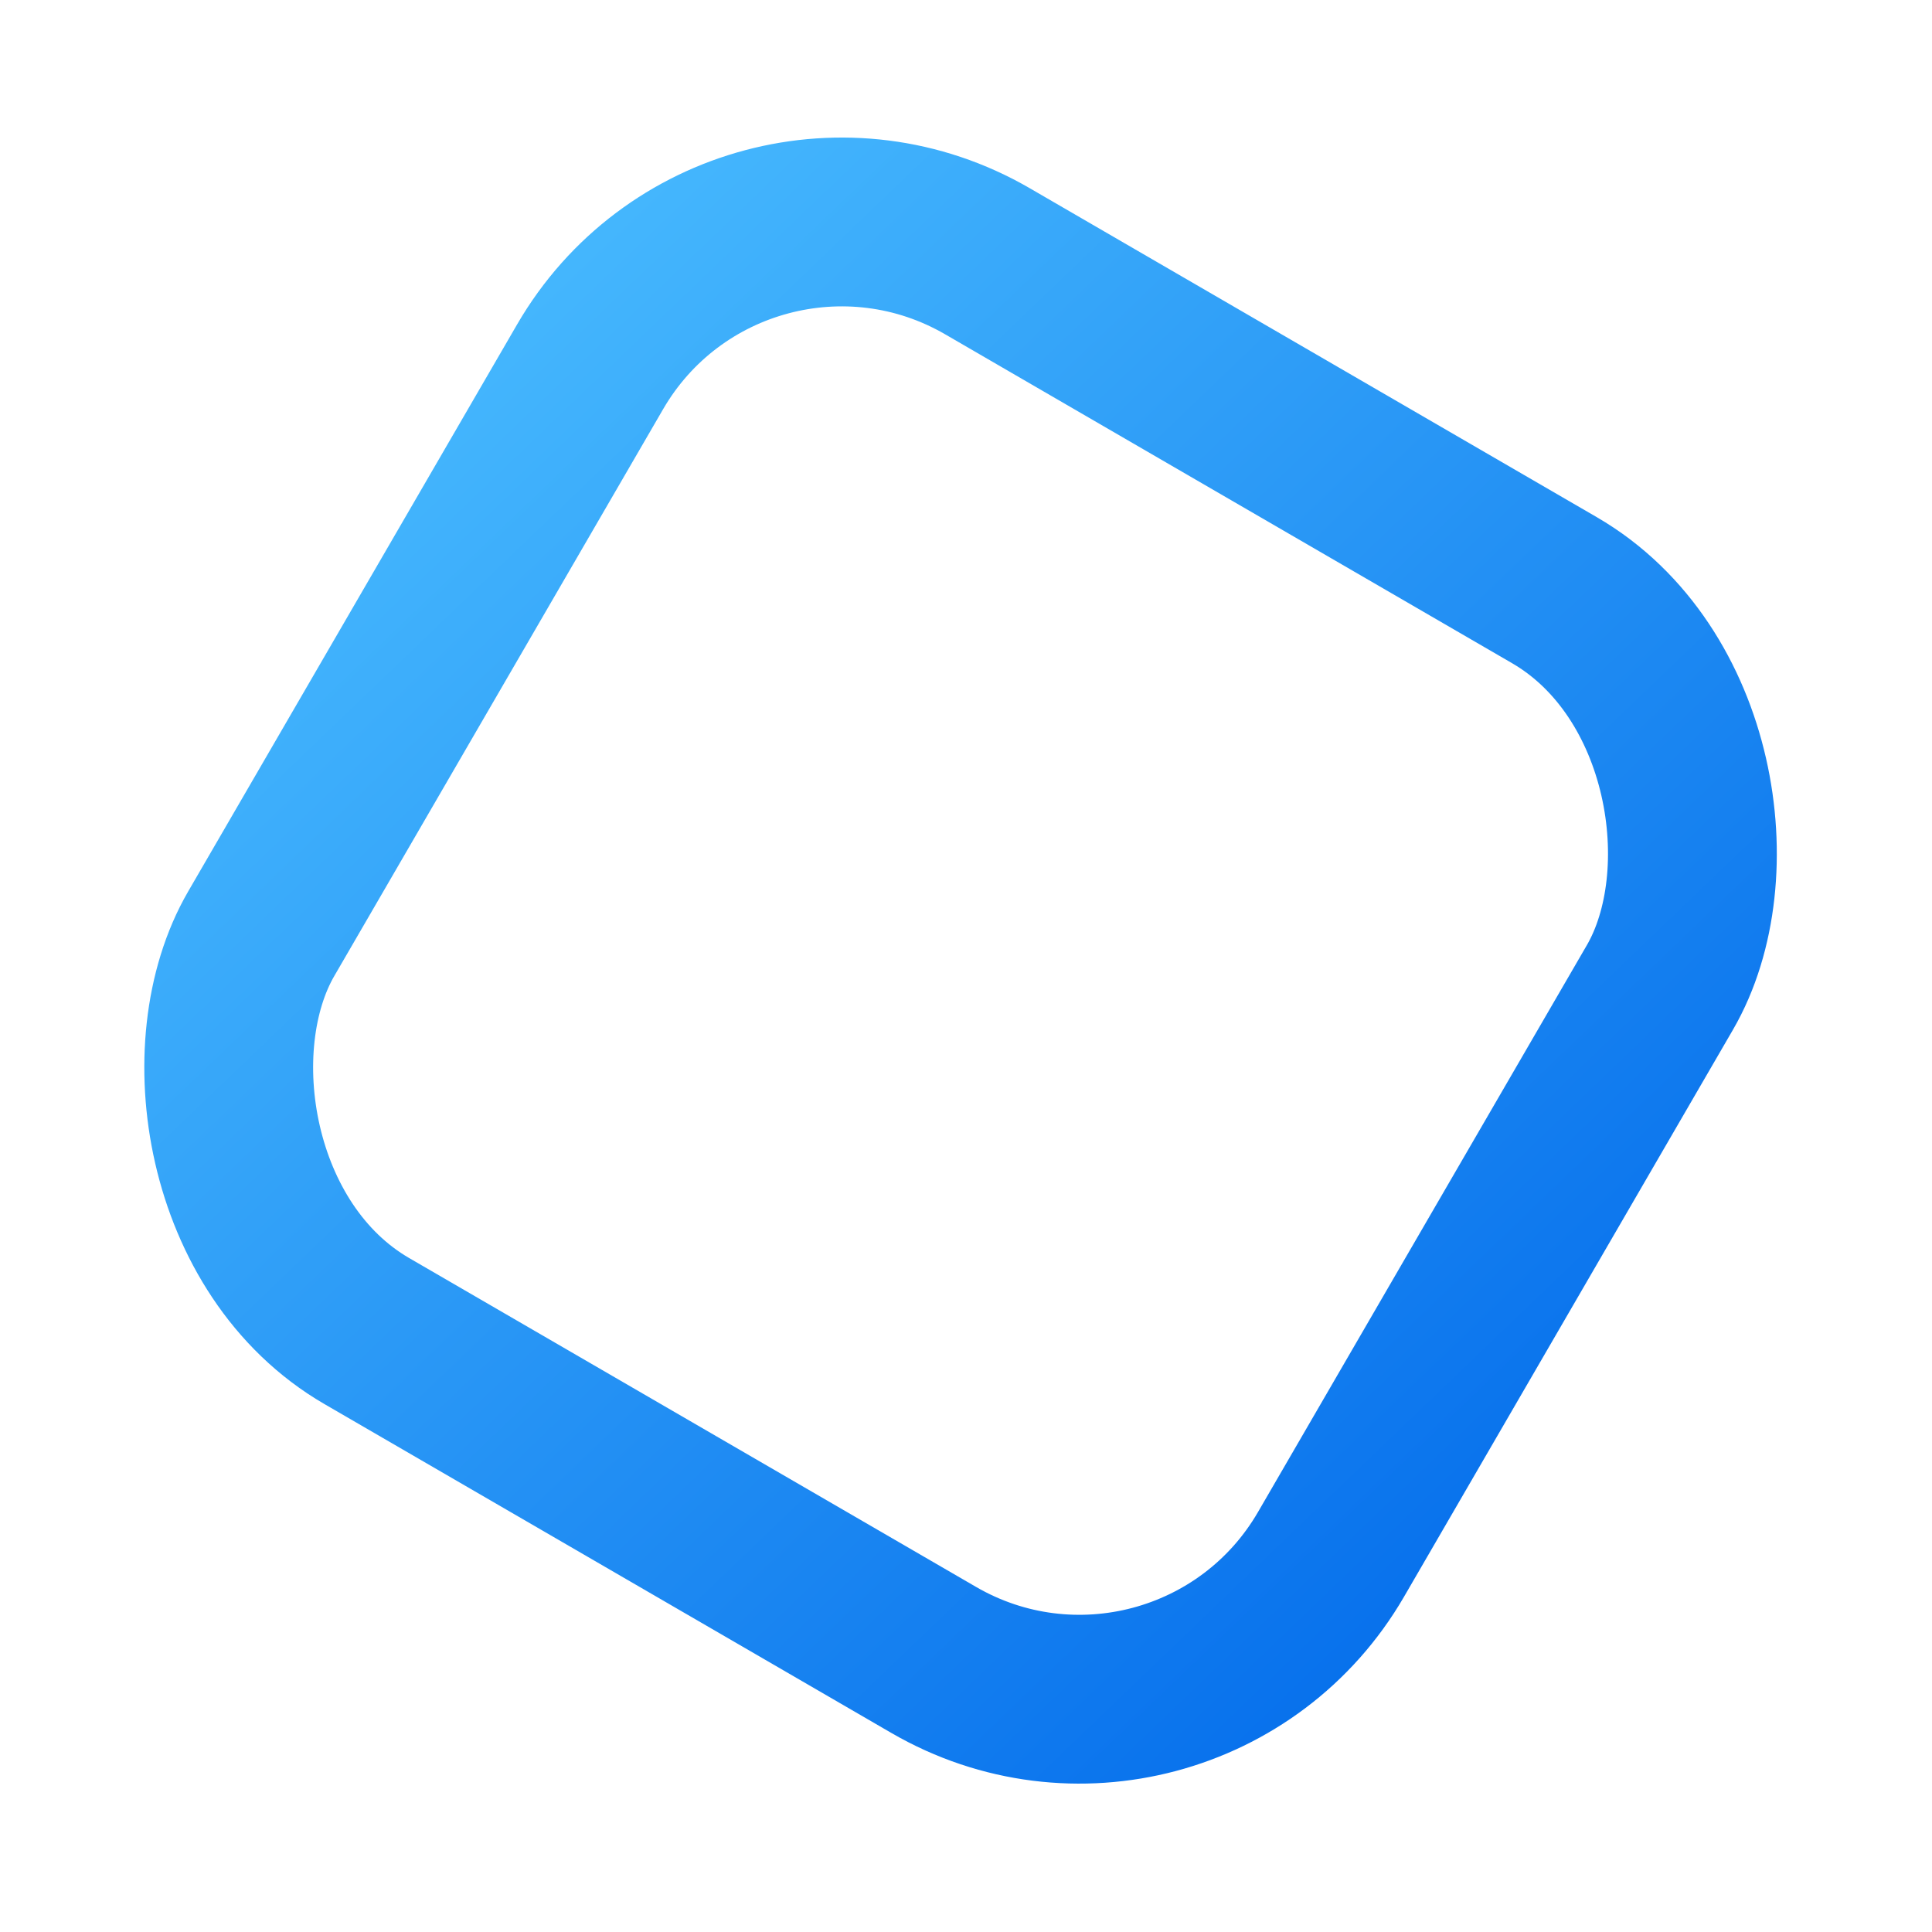 <svg width="103" height="103" fill="none" xmlns="http://www.w3.org/2000/svg"><rect x="39.237" y="6.151" width="65.937" height="65.937" rx="15.5" transform="rotate(30.119 39.237 6.15)" stroke="url(#paint0_linear)" stroke-width="9"/><defs><linearGradient id="paint0_linear" x1="31.425" y1="-3.115" x2="131.2" y2="25.654" gradientUnits="userSpaceOnUse"><stop stop-color="#4BBEFF"/><stop offset="1" stop-color="#0068EA"/></linearGradient></defs></svg>